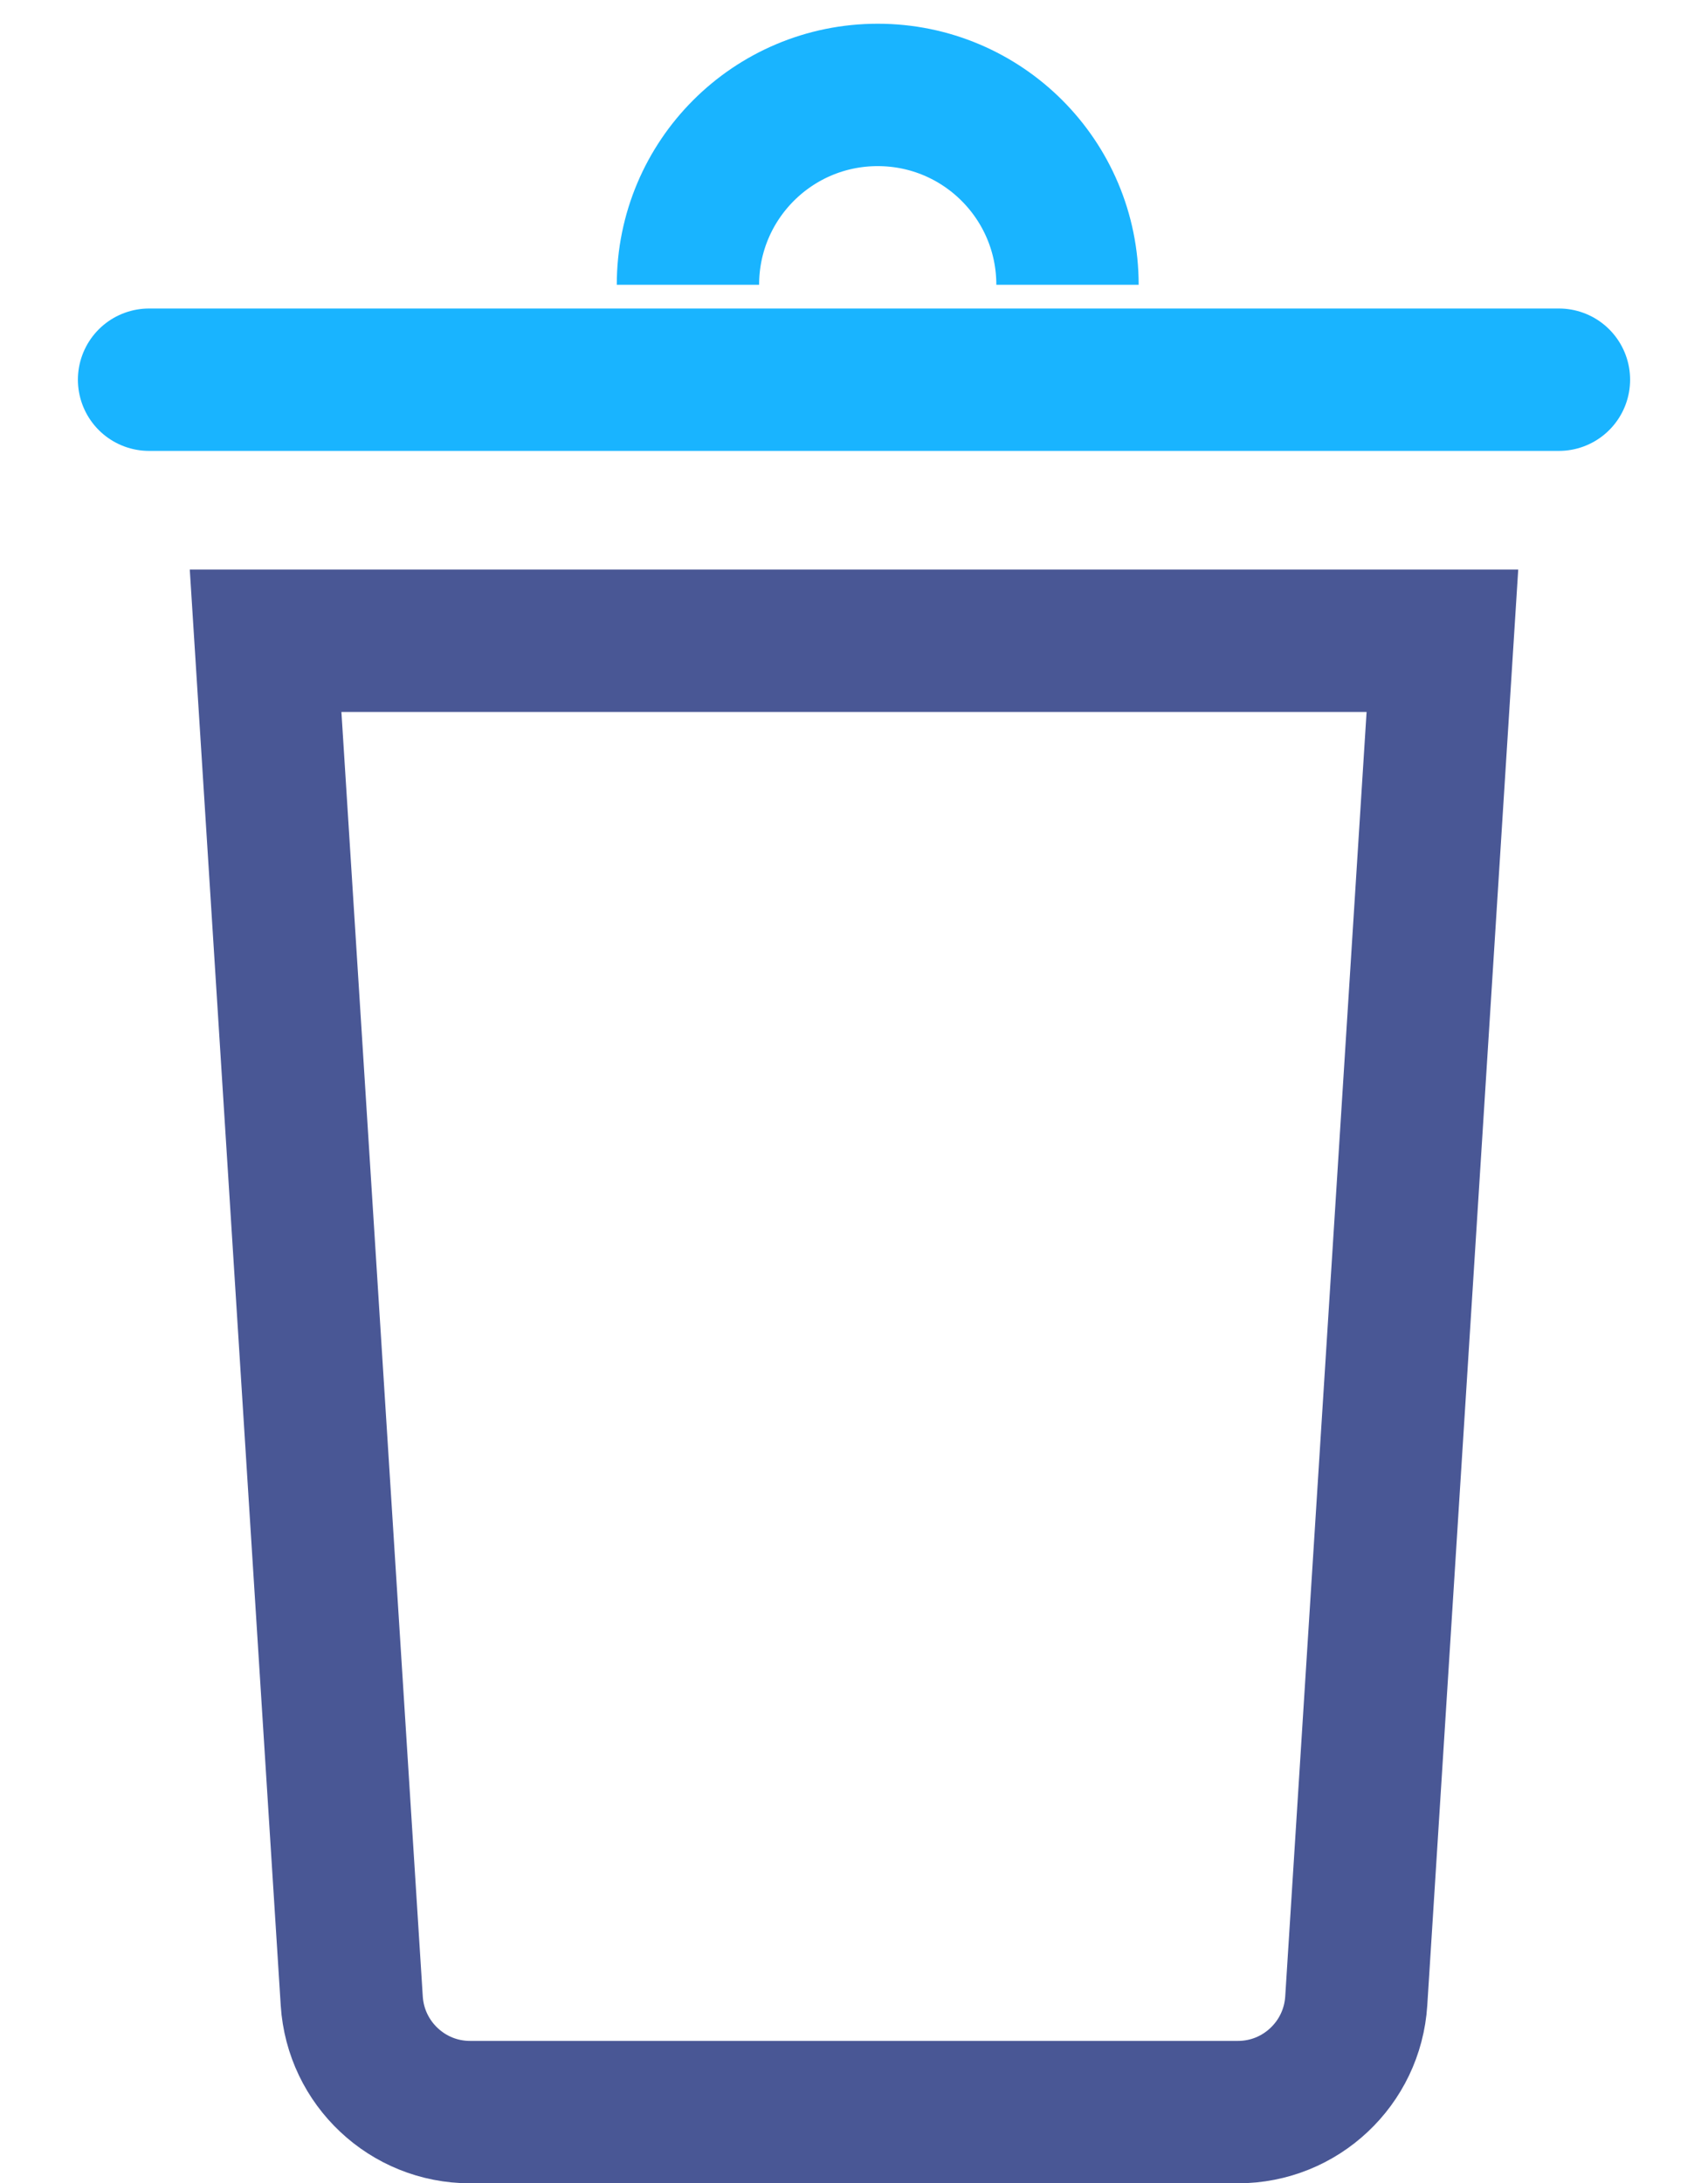 <?xml version="1.0" encoding="UTF-8"?>
<svg width="18px" height="23px" viewBox="0 0 18 23" version="1.1" xmlns="http://www.w3.org/2000/svg" xmlns:xlink="http://www.w3.org/1999/xlink">
    <title>Delete1</title>
    <defs>
        <filter id="filter-1">
            <feColorMatrix in="SourceGraphic" type="matrix" values="0 0 0 0 0.561 0 0 0 0 0.561 0 0 0 0 0.611 0 0 0 1 0"></feColorMatrix>
        </filter>
    </defs>
    <g id="Final-Design" stroke="none" stroke-width="1" fill="none" fill-rule="evenodd">
        <g id="Delete1" transform="translate(-4, -1)" filter="url(#filter-1)">
            <g id="Delete" stroke-width="1.5">
                <path d="M19.201,7.75 L18.293,22.079 C18.272,22.408 18.125,22.701 17.901,22.911 C17.677,23.122 17.376,23.25 17.046,23.25 L17.046,23.25 L8.954,23.25 C8.624,23.25 8.323,23.122 8.099,22.911 C7.875,22.701 7.728,22.408 7.707,22.079 L7.707,22.079 L6.799,7.75 L19.201,7.75 Z" id="Rectangle" stroke="#495795"></path>
                <path d="M12.25,5 C13.355,5 14.25,4.105 14.25,3 C14.25,1.895 13.355,1 12.25,1" id="Oval" stroke="#19B4FF" transform="translate(13.25, 3) rotate(-90) translate(-13.25, -3) "></path>
                <line x1="5.571" y1="5" x2="20.429" y2="5" id="Line-7" stroke="#19B4FF" stroke-linecap="round"></line>
            </g>
        </g>
    </g>
</svg>